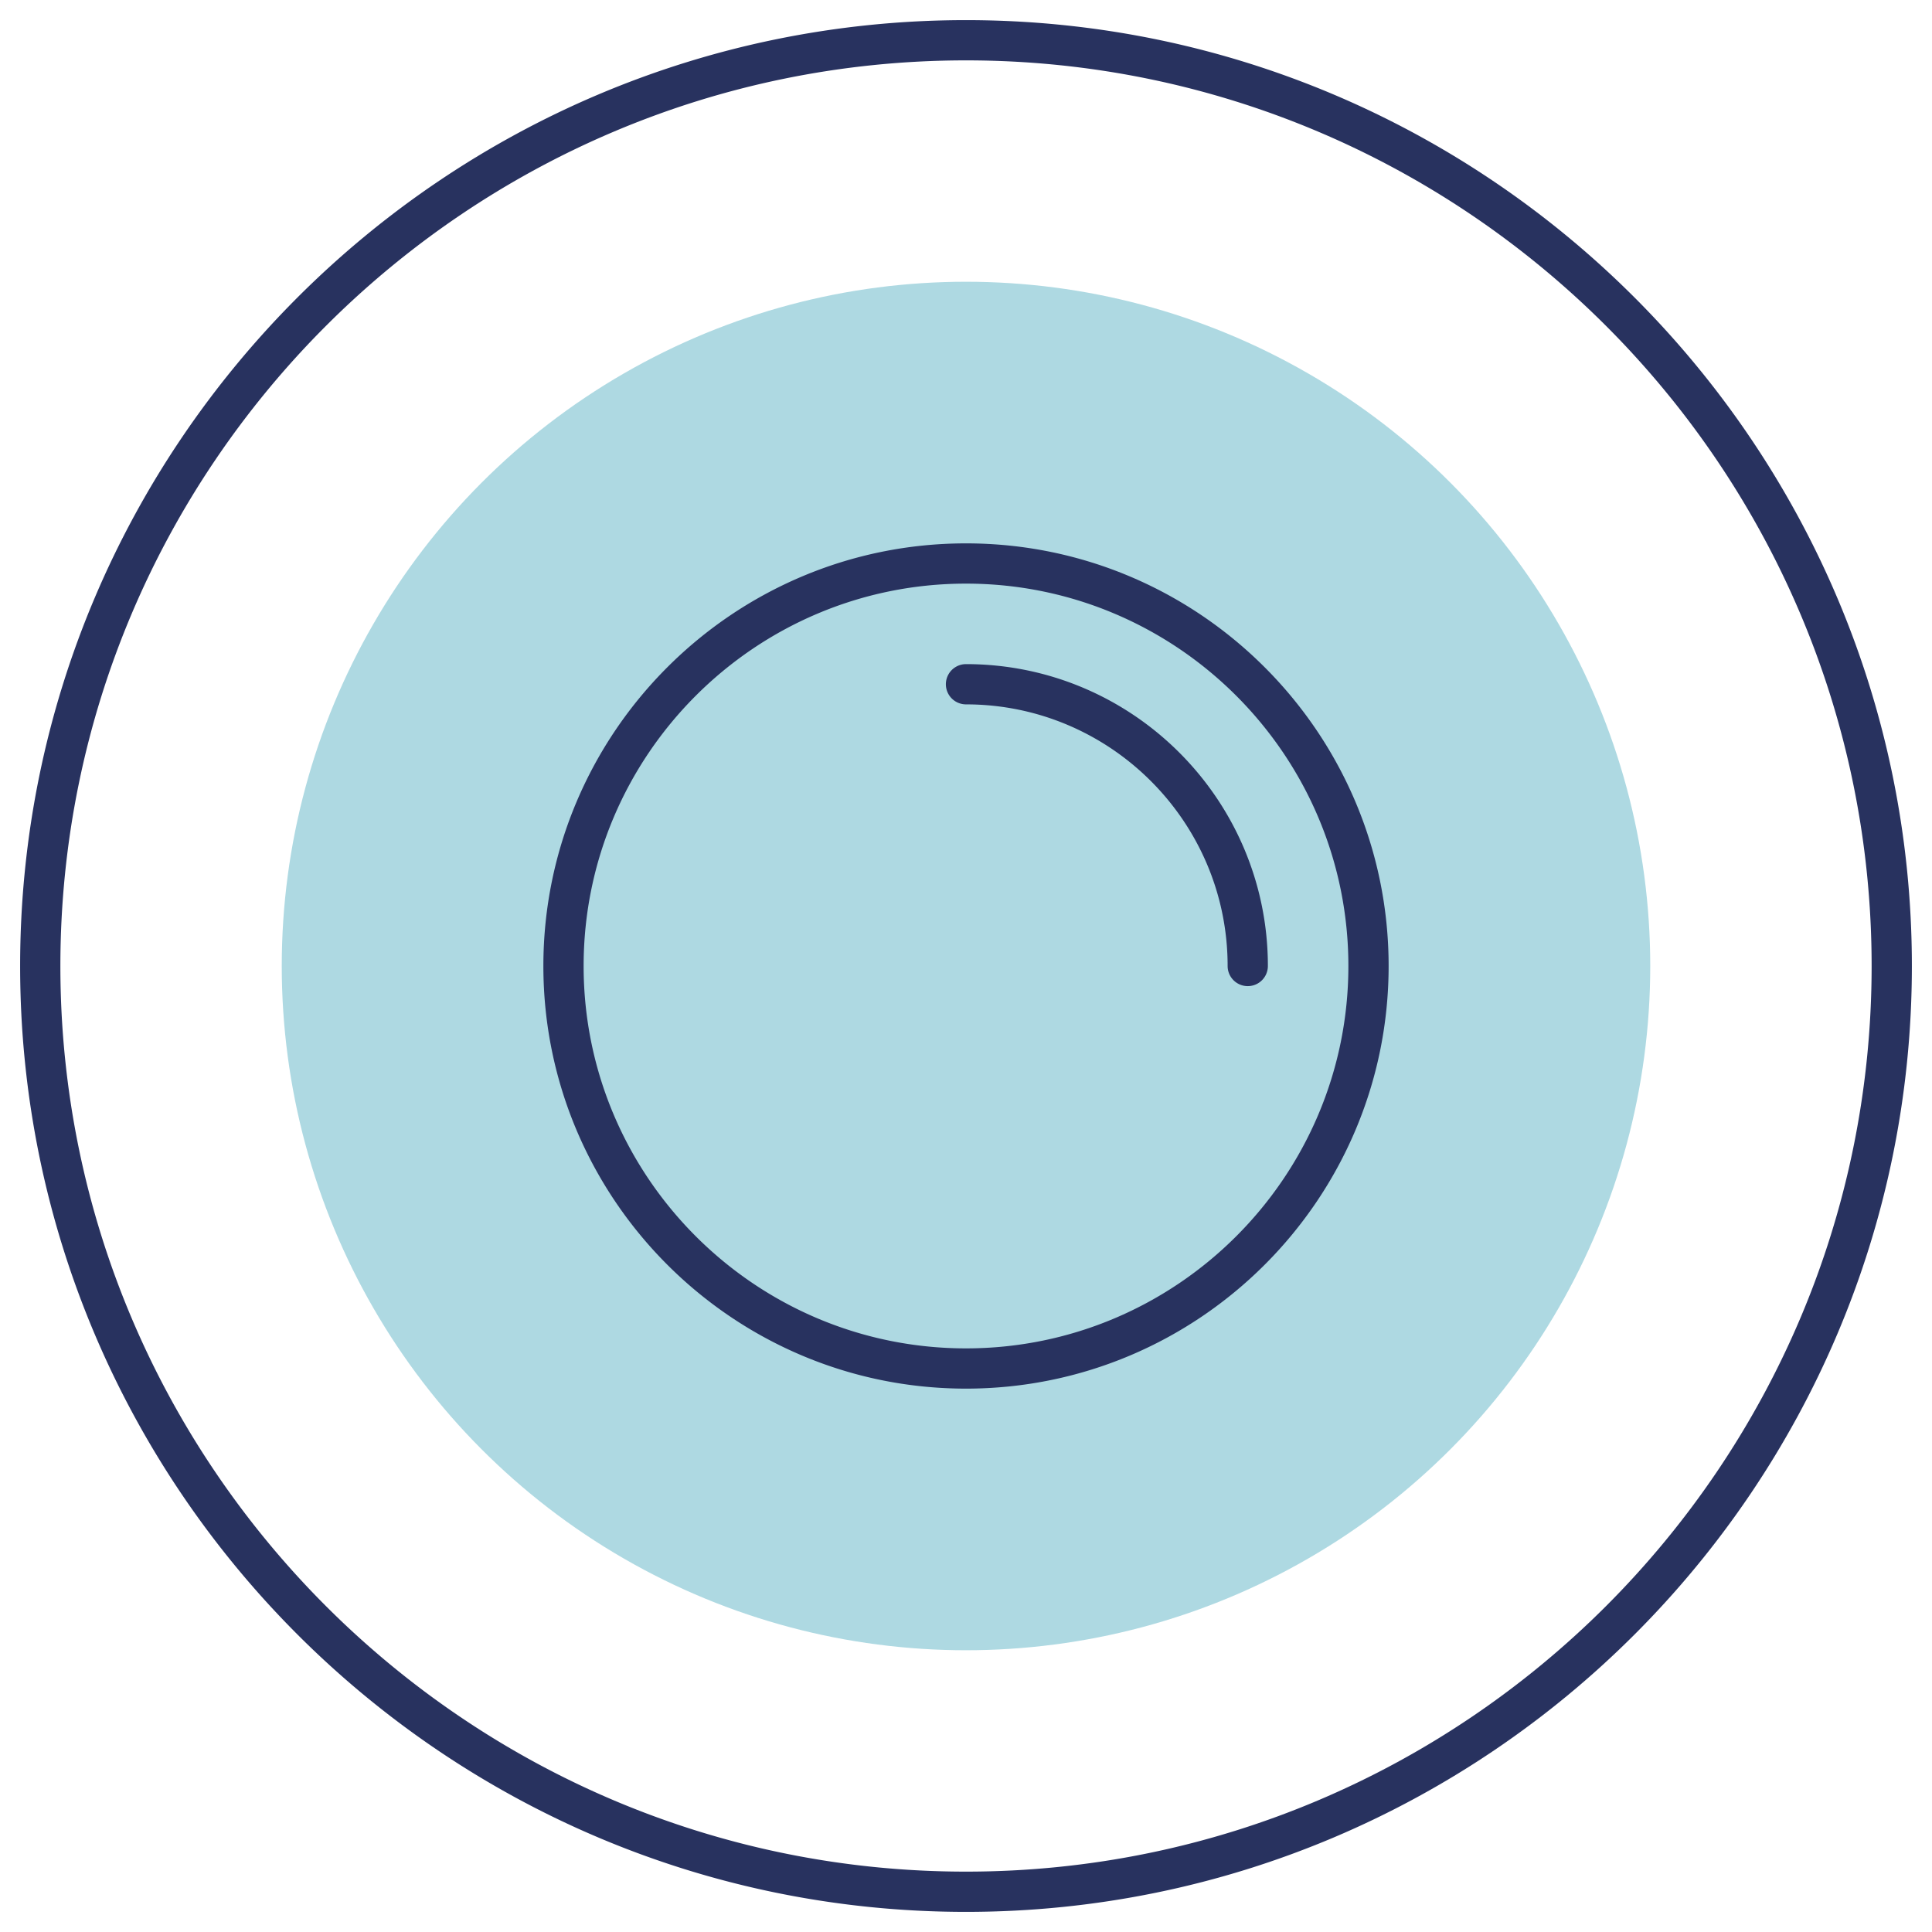 <svg xmlns="http://www.w3.org/2000/svg" width="48" height="48"><circle cx="24" cy="24" r="17" style="fill:#aed9e2;stroke-width:0"/><path d="M24 .5C11.042.5.5 11.042.5 24S11.042 47.5 24 47.5 47.5 36.958 47.5 24 36.958.5 24 .5m0 46C11.593 46.5 1.5 36.406 1.5 24S11.593 1.5 24 1.5 46.5 11.594 46.5 24 36.407 46.5 24 46.5m0-33c-5.79 0-10.5 4.71-10.5 10.5S18.21 34.5 24 34.5 34.5 29.79 34.5 24 29.79 13.5 24 13.5m0 20c-5.238 0-9.5-4.262-9.5-9.5s4.262-9.5 9.5-9.5 9.5 4.262 9.5 9.5-4.262 9.5-9.5 9.5m0-17a.5.5 0 1 0 0 1c3.584 0 6.5 2.916 6.5 6.5a.5.5 0 1 0 1 0c0-4.136-3.364-7.5-7.5-7.5" style="stroke-width:0;fill:#28325f"/></svg>